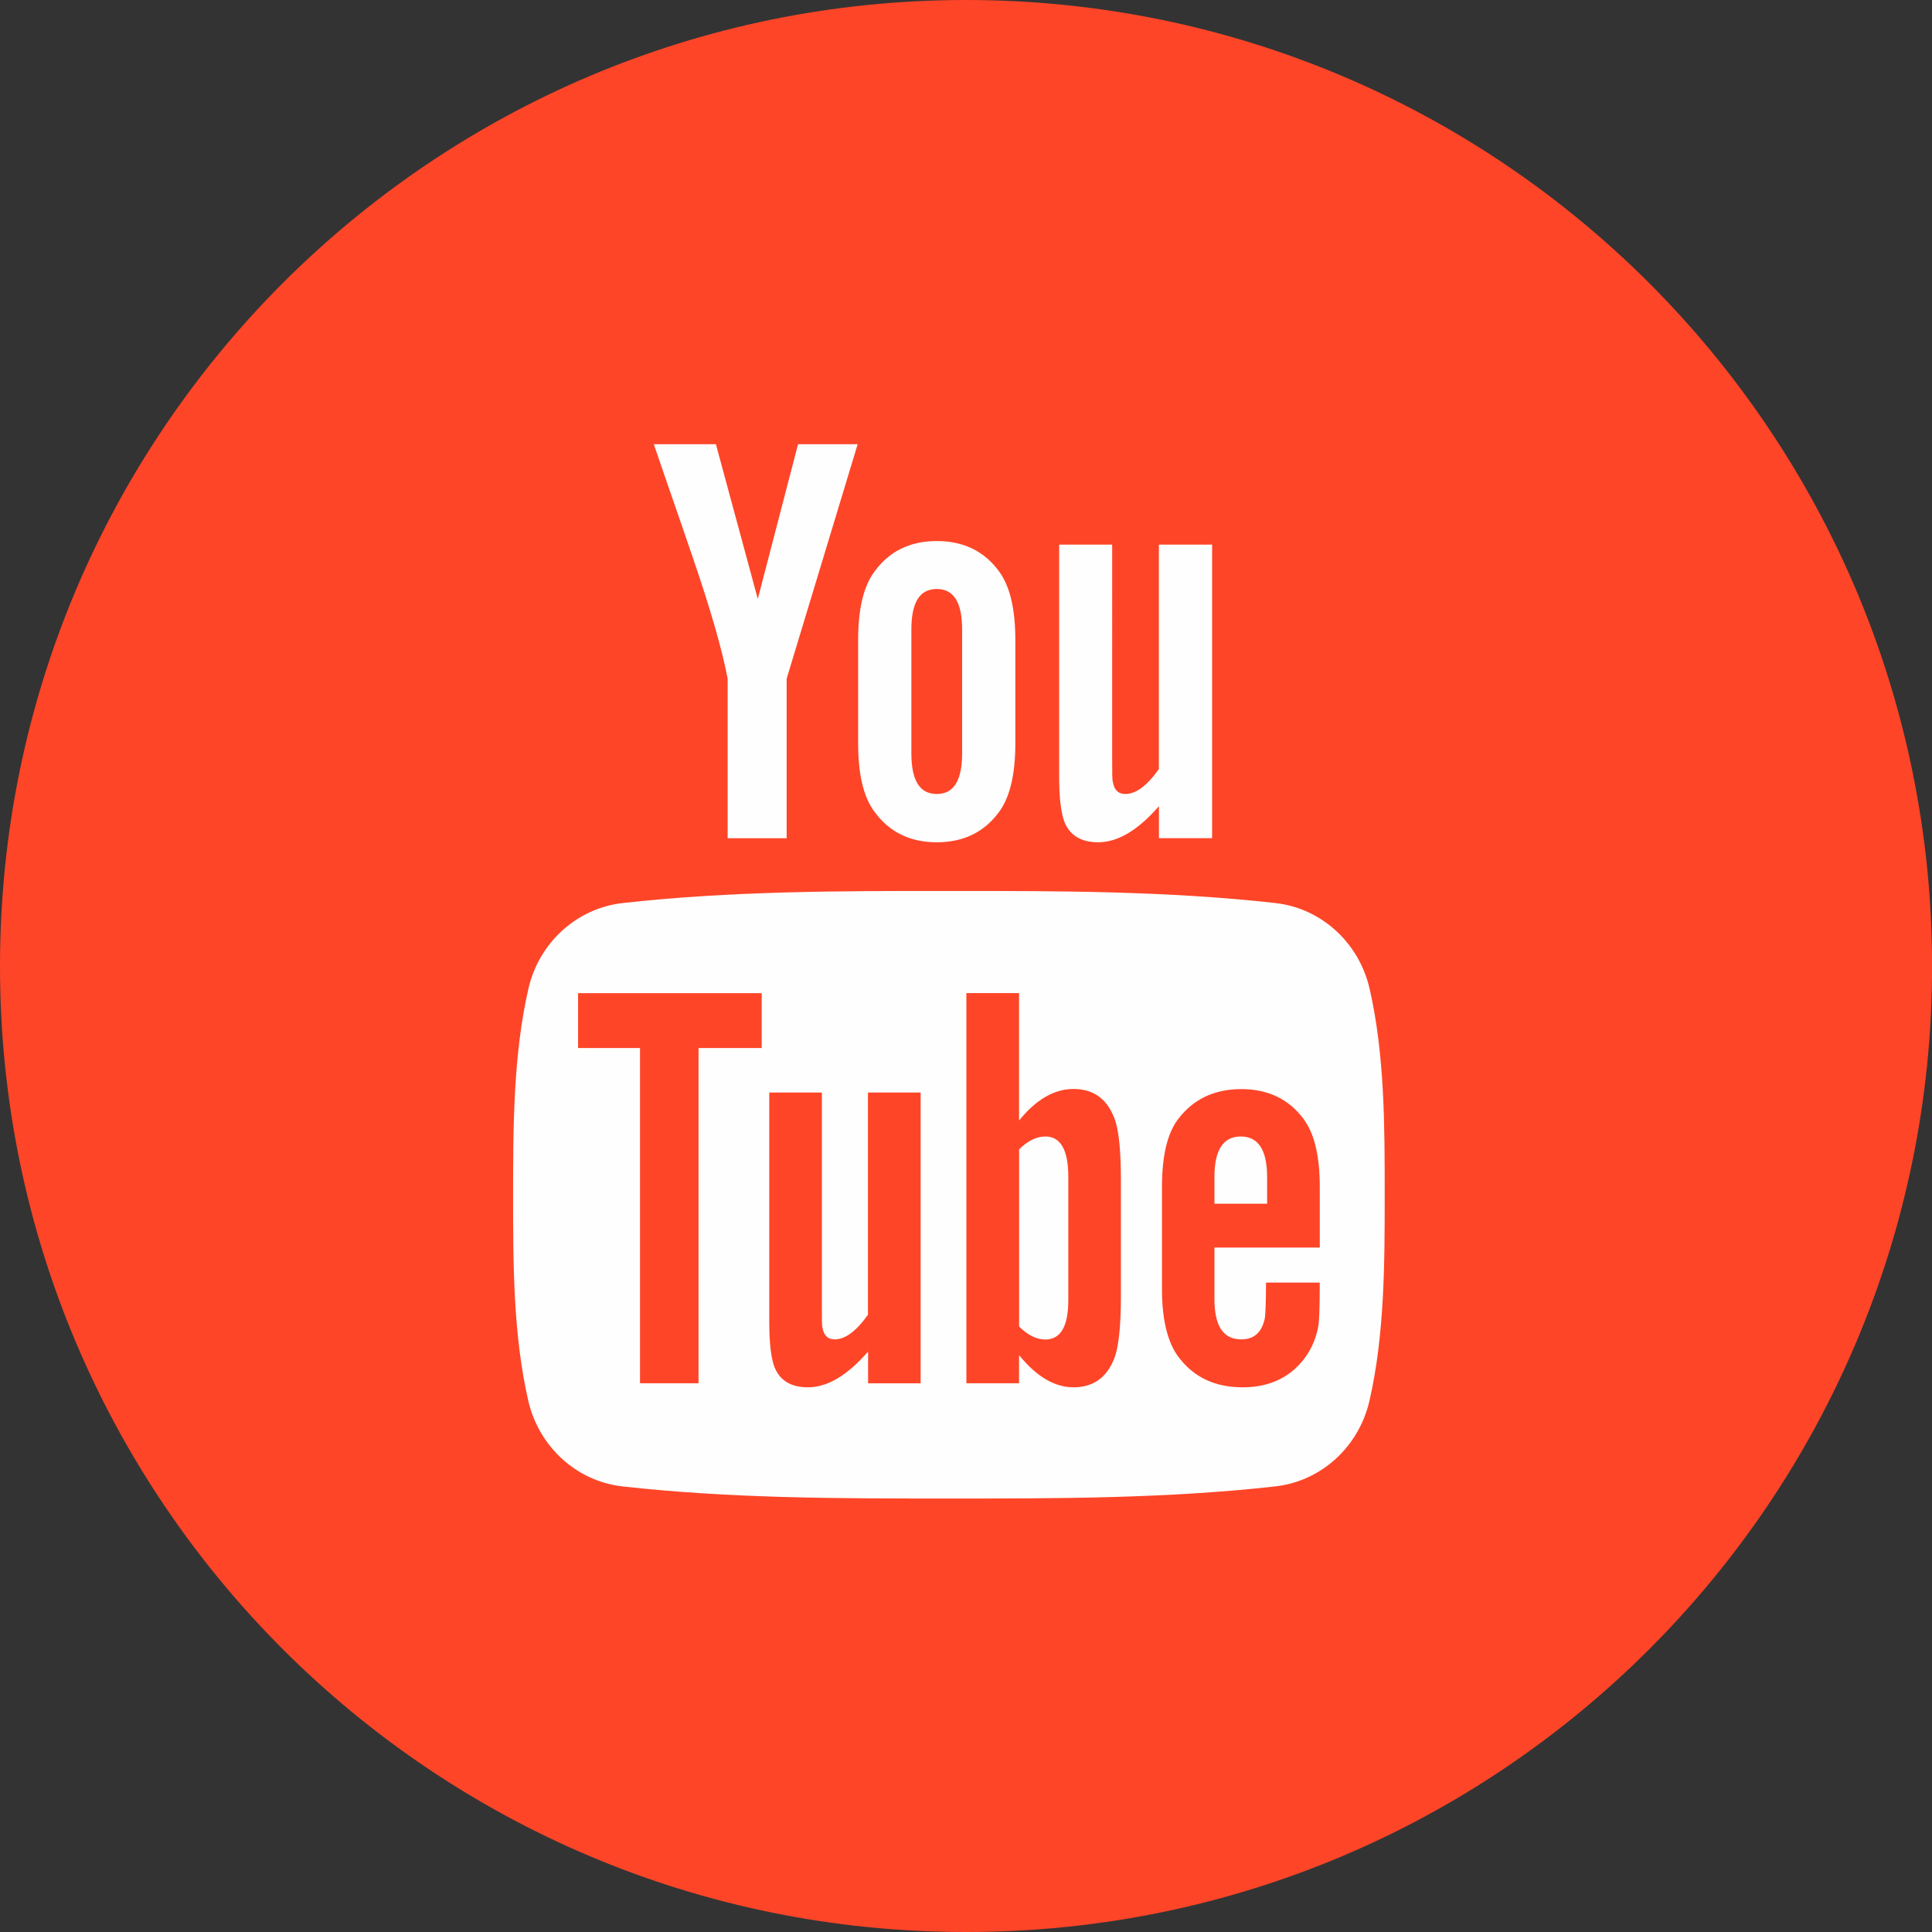 <?xml version="1.0" encoding="utf-8"?><svg version="1.1"  xmlns="http://www.w3.org/2000/svg" xmlns:xlink="http://www.w3.org/1999/xlink" x="0px"
	 y="0px" viewBox="0 0 28.131 28.131" enable-background="new 0 0 28.131 28.131" xml:space="preserve">
<rect x="0" y="0" width="28.131" height="28.131" fill="#333333" stroke="none"/>
<g>
	<path fill-rule="evenodd" clip-rule="evenodd" fill="#FE4528" d="M14.059,28.131h0.014c7.764,0,14.059-6.294,14.059-14.059v-0.007
		C28.131,6.298,21.833,0,14.065,0C6.297,0,0,6.298,0,14.066v0.007C0,21.837,6.294,28.131,14.059,28.131z"/>
	<path fill-rule="evenodd" clip-rule="evenodd" fill="#FEFEFE" d="M18.067,16.548c-0.256,0-0.384,0.196-0.384,0.587v0.392h0.767
		v-0.392C18.449,16.743,18.321,16.548,18.067,16.548L18.067,16.548z M19.216,18.165h-1.533v0.75c0,0.392,0.128,0.587,0.391,0.587
		c0.189,0,0.299-0.103,0.343-0.308c0.007-0.042,0.017-0.212,0.017-0.519h0.782v0.112c0,0.247-0.009,0.418-0.016,0.494
		c-0.026,0.17-0.086,0.324-0.179,0.46c-0.212,0.307-0.527,0.459-0.927,0.459c-0.401,0-0.706-0.144-0.928-0.433
		c-0.163-0.212-0.247-0.546-0.247-0.996v-1.482c0-0.452,0.074-0.783,0.237-0.997c0.222-0.29,0.527-0.434,0.919-0.434
		c0.385,0,0.69,0.144,0.905,0.434c0.16,0.214,0.237,0.545,0.237,0.997V18.165L19.216,18.165z M16.321,18.871
		c0,0.392-0.026,0.674-0.077,0.853c-0.102,0.315-0.308,0.476-0.613,0.476c-0.272,0-0.536-0.152-0.793-0.469v0.41h-0.767v-5.681
		h0.767v1.855c0.248-0.305,0.511-0.459,0.793-0.459c0.306,0,0.511,0.161,0.613,0.478c0.051,0.17,0.077,0.45,0.077,0.851V18.871
		L16.321,18.871z M13.408,20.142H12.64V19.68c-0.305,0.35-0.594,0.52-0.877,0.52c-0.247,0-0.417-0.1-0.494-0.315
		c-0.042-0.128-0.068-0.331-0.068-0.63v-3.347h0.766v3.117c0,0.18,0,0.273,0.007,0.298c0.018,0.119,0.077,0.179,0.179,0.179
		c0.154,0,0.315-0.119,0.485-0.359v-3.235h0.767V20.142L13.408,20.142z M11.09,15.26h-0.919v4.881H9.319V15.26H8.417v-0.799h2.674
		V15.26L11.09,15.26z M19.942,14.396c0.221,0.962,0.22,2.011,0.22,3c0,0.99-0.001,2.039-0.222,3
		c-0.155,0.675-0.707,1.173-1.372,1.247c-1.574,0.176-3.166,0.177-4.752,0.176c-1.586,0.001-3.179,0-4.752-0.176
		c-0.664-0.074-1.216-0.572-1.372-1.247c-0.221-0.961-0.221-2.01-0.221-3c0-0.99,0.003-2.039,0.223-3
		c0.155-0.675,0.707-1.172,1.372-1.247c1.574-0.176,3.167-0.177,4.753-0.176c1.586-0.001,3.179,0,4.752,0.176
		C19.234,13.223,19.787,13.721,19.942,14.396L19.942,14.396z M15.221,16.548c-0.126,0-0.254,0.06-0.382,0.187v2.58
		c0.128,0.128,0.256,0.189,0.382,0.189c0.221,0,0.334-0.189,0.334-0.571v-1.806C15.554,16.743,15.442,16.548,15.221,16.548
		L15.221,16.548z M17.649,12.205V7.93h-0.775v3.268c-0.172,0.243-0.334,0.363-0.489,0.363c-0.104,0-0.164-0.061-0.182-0.181
		c-0.009-0.025-0.009-0.12-0.009-0.302V7.93h-0.772v3.381c0,0.302,0.026,0.506,0.069,0.635c0.077,0.217,0.249,0.318,0.499,0.318
		c0.283,0,0.577-0.172,0.885-0.526v0.466H17.649L17.649,12.205z M14.009,10.967c0,0.396-0.12,0.594-0.369,0.594
		c-0.25,0-0.37-0.198-0.37-0.594V9.168c0-0.396,0.12-0.592,0.37-0.592c0.249,0,0.369,0.197,0.369,0.592V10.967L14.009,10.967z
		 M14.784,10.821V9.323c0-0.457-0.079-0.791-0.24-1.007c-0.215-0.292-0.516-0.438-0.904-0.438c-0.386,0-0.688,0.146-0.902,0.438
		c-0.165,0.216-0.243,0.55-0.243,1.007v1.498c0,0.454,0.078,0.791,0.243,1.005c0.214,0.292,0.516,0.438,0.902,0.438
		c0.388,0,0.689-0.146,0.904-0.438C14.705,11.612,14.784,11.275,14.784,10.821L14.784,10.821z M12.488,6.468h-0.868l-0.586,2.253
		l-0.61-2.253H9.52C9.7,6.999,9.889,7.534,10.07,8.067c0.276,0.8,0.447,1.403,0.525,1.815v2.323h0.859V9.882L12.488,6.468z"/>
</g>
</svg>
